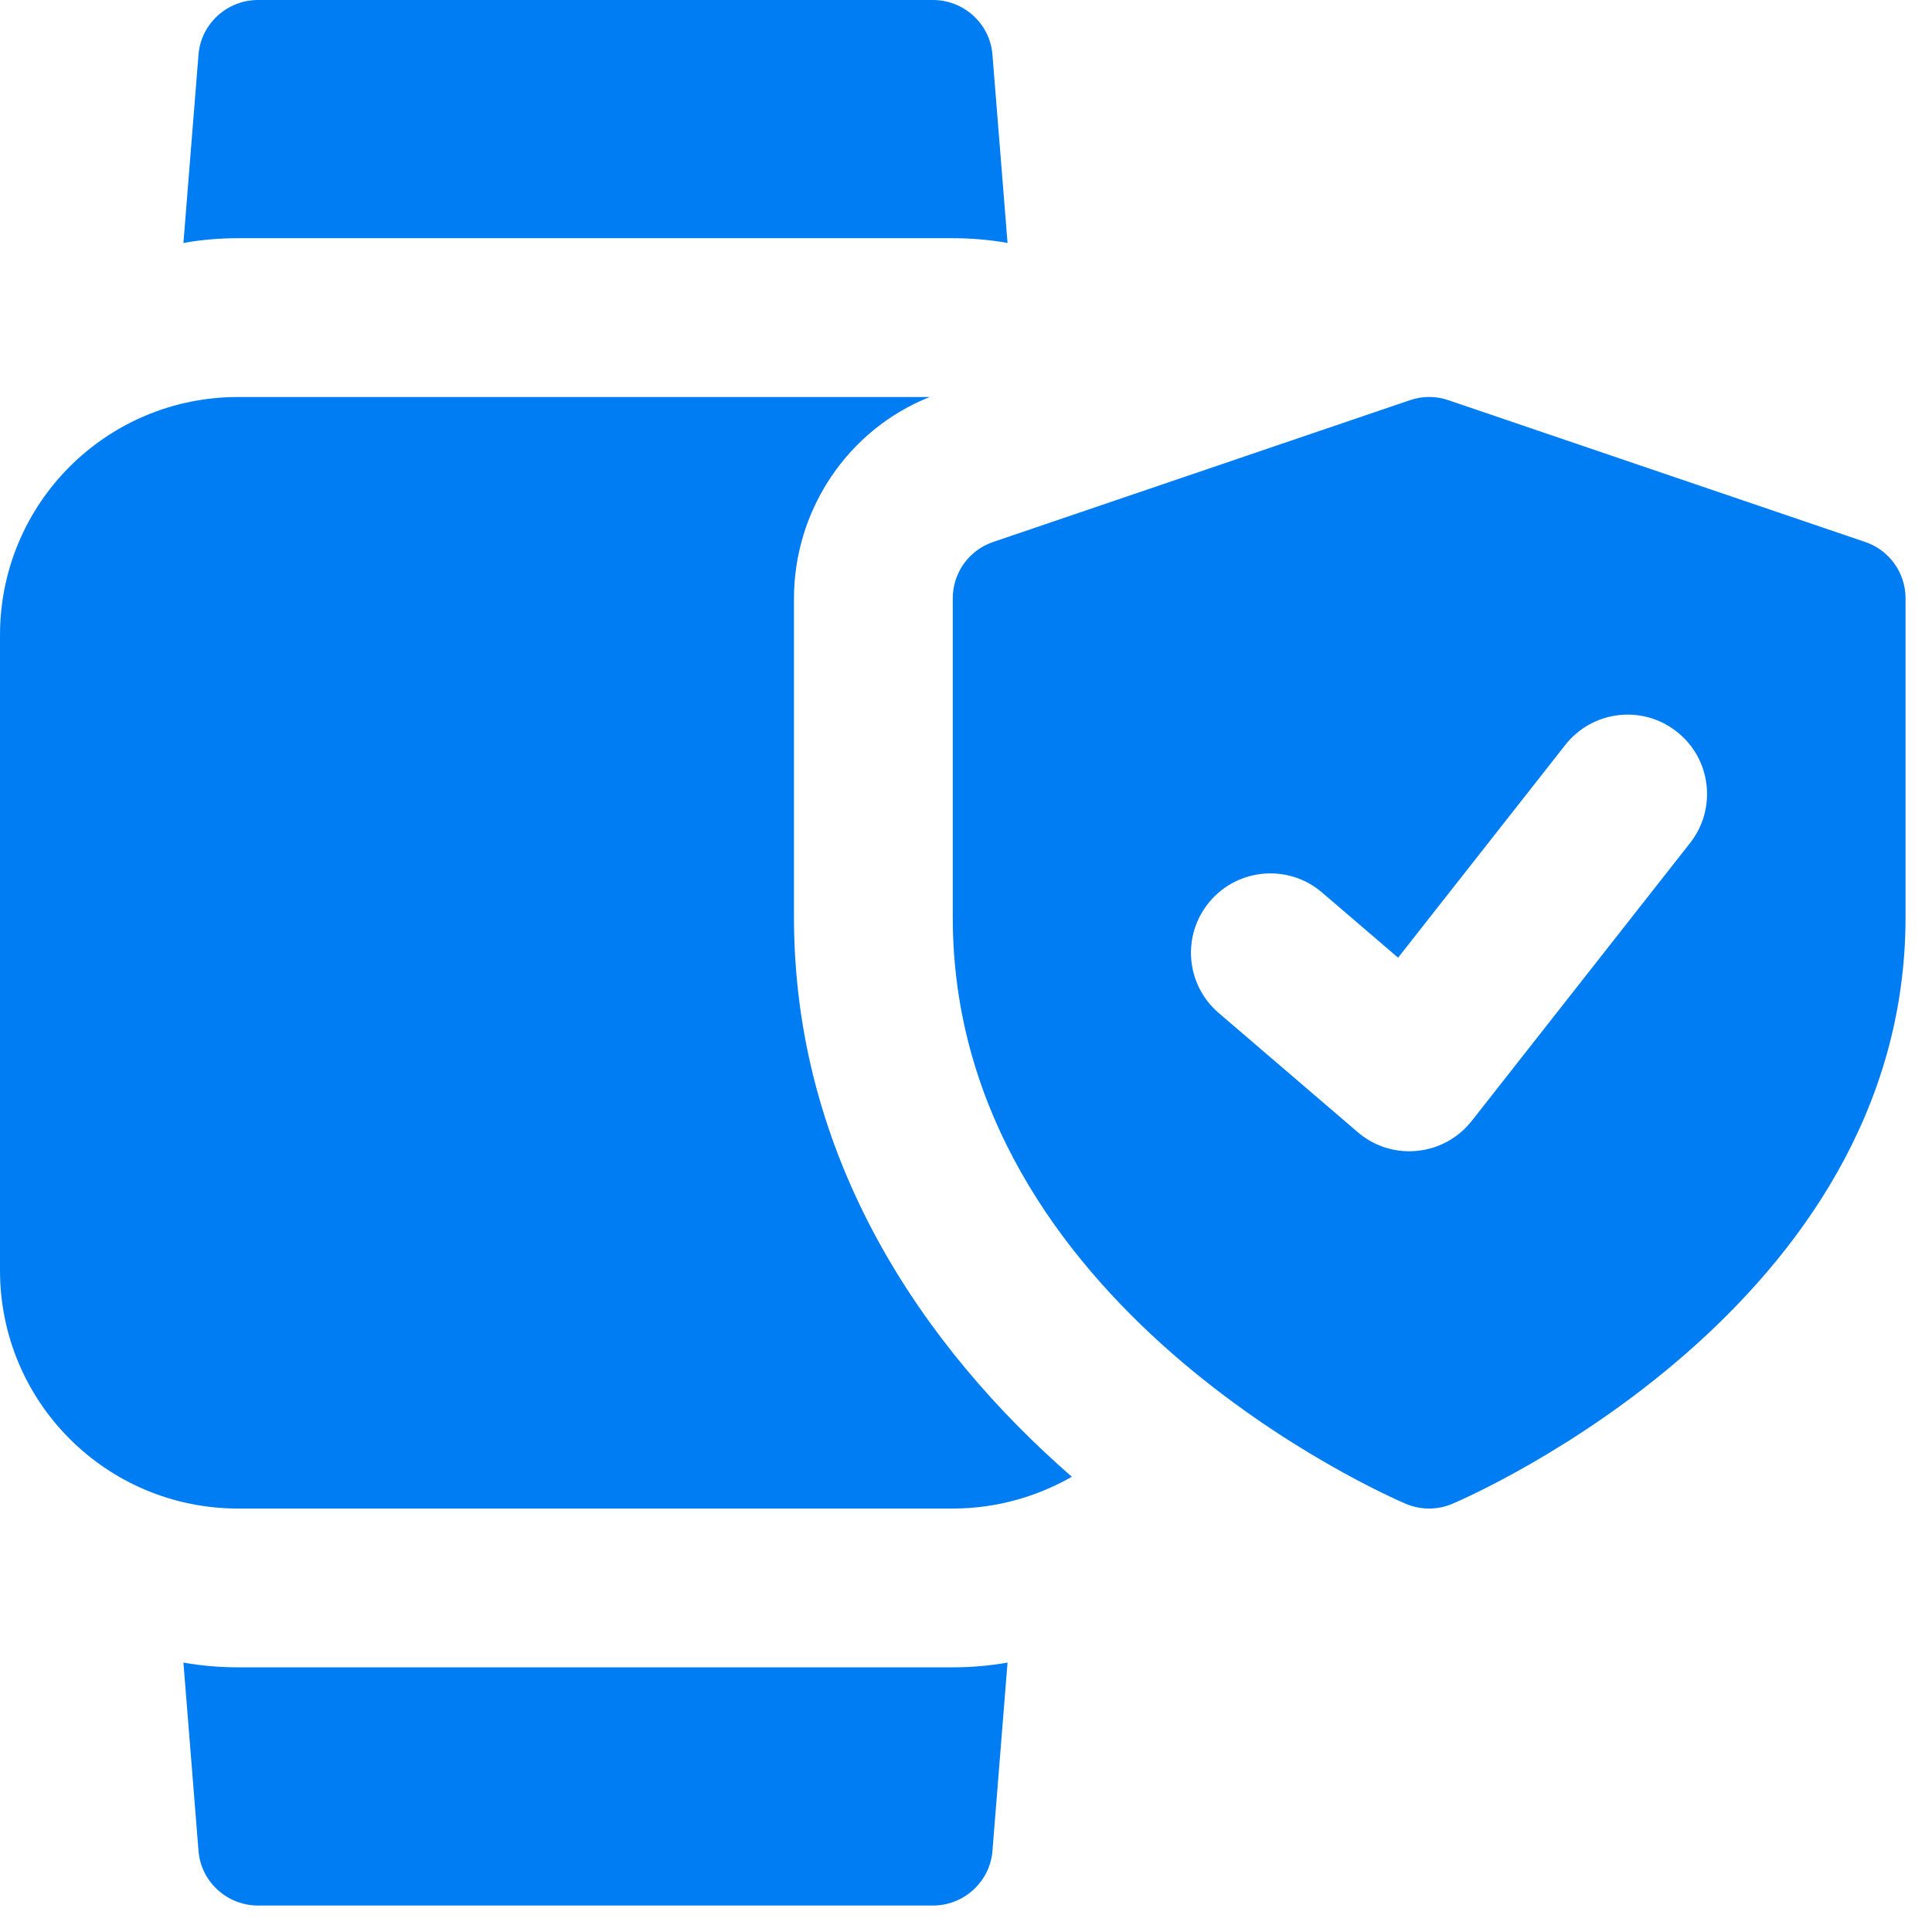 <svg width="66" height="66" viewBox="0 0 66 66" fill="none" xmlns="http://www.w3.org/2000/svg">
<path d="M63.715 18.514L49.476 13.67C49.053 13.524 48.591 13.524 48.168 13.67L33.929 18.514C33.101 18.794 32.548 19.567 32.548 20.44V31.338C32.548 44.639 47.395 51.105 48.027 51.374C48.282 51.48 48.551 51.534 48.822 51.534C49.093 51.534 49.362 51.48 49.617 51.371C50.249 51.103 65.096 44.639 65.096 31.338V20.44C65.096 19.567 64.543 18.794 63.715 18.514ZM57.735 28.799L50.276 38.293C49.82 38.873 49.145 39.245 48.41 39.315C48.323 39.323 48.233 39.329 48.144 39.329C47.501 39.329 46.872 39.101 46.381 38.675L41.634 34.606C40.495 33.633 40.362 31.919 41.341 30.782C42.315 29.646 44.029 29.515 45.163 30.489L47.761 32.716L53.471 25.45C54.396 24.273 56.099 24.064 57.279 24.994C58.456 25.916 58.662 27.622 57.735 28.799Z" fill="#007DF2"/>
<path d="M32.548 56.959H8.137C7.513 56.959 6.862 56.904 6.266 56.796L6.781 63.224C6.862 64.282 7.757 65.096 8.815 65.096H31.87C32.928 65.096 33.823 64.282 33.904 63.224L34.419 56.796C33.823 56.904 33.172 56.959 32.548 56.959Z" fill="#007DF2"/>
<path d="M36.616 50.449C35.423 51.127 34.04 51.534 32.548 51.534H8.137C3.635 51.534 0 47.899 0 43.397V21.698C0 17.196 3.635 13.562 8.137 13.562H31.761C28.968 14.674 27.123 17.413 27.123 20.451V31.327C27.123 39.6 31.544 46.028 36.616 50.449Z" fill="#007DF2"/>
<path d="M33.904 1.871C33.823 0.814 32.928 0 31.87 0H8.815C7.757 0 6.862 0.814 6.781 1.871L6.266 8.3C6.862 8.191 7.513 8.137 8.137 8.137H32.548C33.172 8.137 33.823 8.191 34.419 8.3L33.904 1.871Z" fill="#007DF2"/>
</svg>
